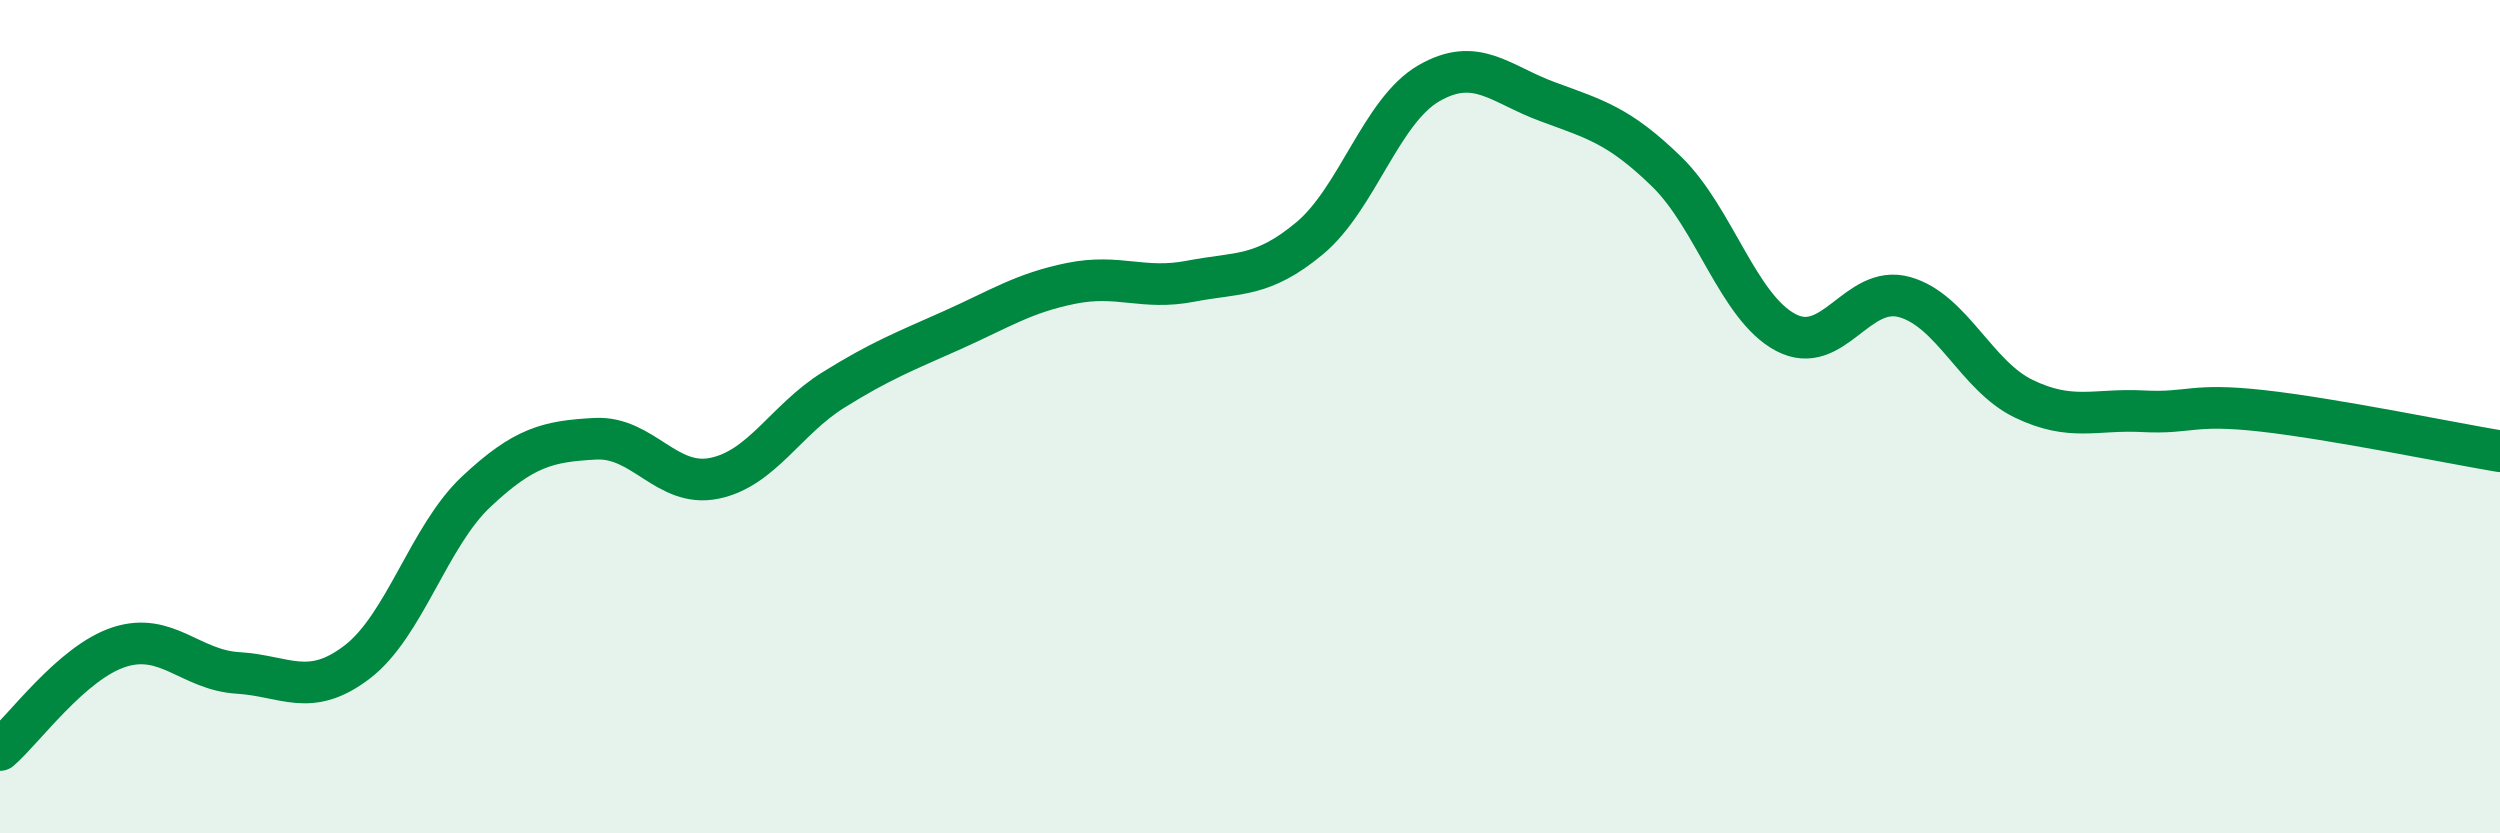 
    <svg width="60" height="20" viewBox="0 0 60 20" xmlns="http://www.w3.org/2000/svg">
      <path
        d="M 0,18 C 0.57,17.51 1.72,15.9 2.86,15.53 C 4,15.16 4.57,16.08 5.71,16.15 C 6.85,16.22 7.43,16.76 8.57,15.89 C 9.71,15.02 10.29,12.87 11.43,11.8 C 12.57,10.73 13.15,10.59 14.29,10.53 C 15.43,10.47 16,11.71 17.14,11.48 C 18.28,11.25 18.86,10.07 20,9.36 C 21.14,8.65 21.72,8.43 22.86,7.92 C 24,7.41 24.57,7.03 25.71,6.8 C 26.85,6.57 27.43,6.97 28.57,6.75 C 29.71,6.53 30.29,6.67 31.43,5.72 C 32.57,4.77 33.15,2.66 34.29,2 C 35.43,1.34 36,2.02 37.14,2.44 C 38.28,2.86 38.86,3.01 40,4.12 C 41.14,5.23 41.72,7.38 42.86,7.98 C 44,8.58 44.57,6.81 45.71,7.13 C 46.85,7.45 47.43,9.02 48.57,9.57 C 49.71,10.12 50.29,9.81 51.43,9.87 C 52.57,9.93 52.58,9.67 54.29,9.86 C 56,10.05 58.86,10.64 60,10.83L60 20L0 20Z"
        fill="#008740"
        opacity="0.1"
        stroke-linecap="round"
        stroke-linejoin="round"
      />
      <path
        d="M 0,18 C 0.57,17.51 1.72,15.9 2.86,15.53 C 4,15.16 4.57,16.08 5.71,16.15 C 6.85,16.22 7.43,16.76 8.57,15.89 C 9.71,15.02 10.29,12.87 11.43,11.8 C 12.57,10.73 13.15,10.59 14.29,10.53 C 15.43,10.47 16,11.71 17.14,11.48 C 18.28,11.25 18.86,10.07 20,9.36 C 21.14,8.65 21.72,8.43 22.86,7.92 C 24,7.41 24.57,7.03 25.71,6.8 C 26.85,6.57 27.43,6.97 28.57,6.75 C 29.71,6.53 30.29,6.67 31.43,5.72 C 32.57,4.77 33.15,2.66 34.29,2 C 35.43,1.34 36,2.02 37.14,2.44 C 38.28,2.86 38.86,3.01 40,4.12 C 41.14,5.23 41.72,7.38 42.86,7.98 C 44,8.58 44.57,6.81 45.71,7.13 C 46.85,7.45 47.43,9.02 48.57,9.57 C 49.71,10.12 50.29,9.81 51.43,9.87 C 52.57,9.93 52.58,9.67 54.29,9.86 C 56,10.05 58.86,10.64 60,10.83"
        stroke="#008740"
        stroke-width="1"
        fill="none"
        stroke-linecap="round"
        stroke-linejoin="round"
      />
    </svg>
  